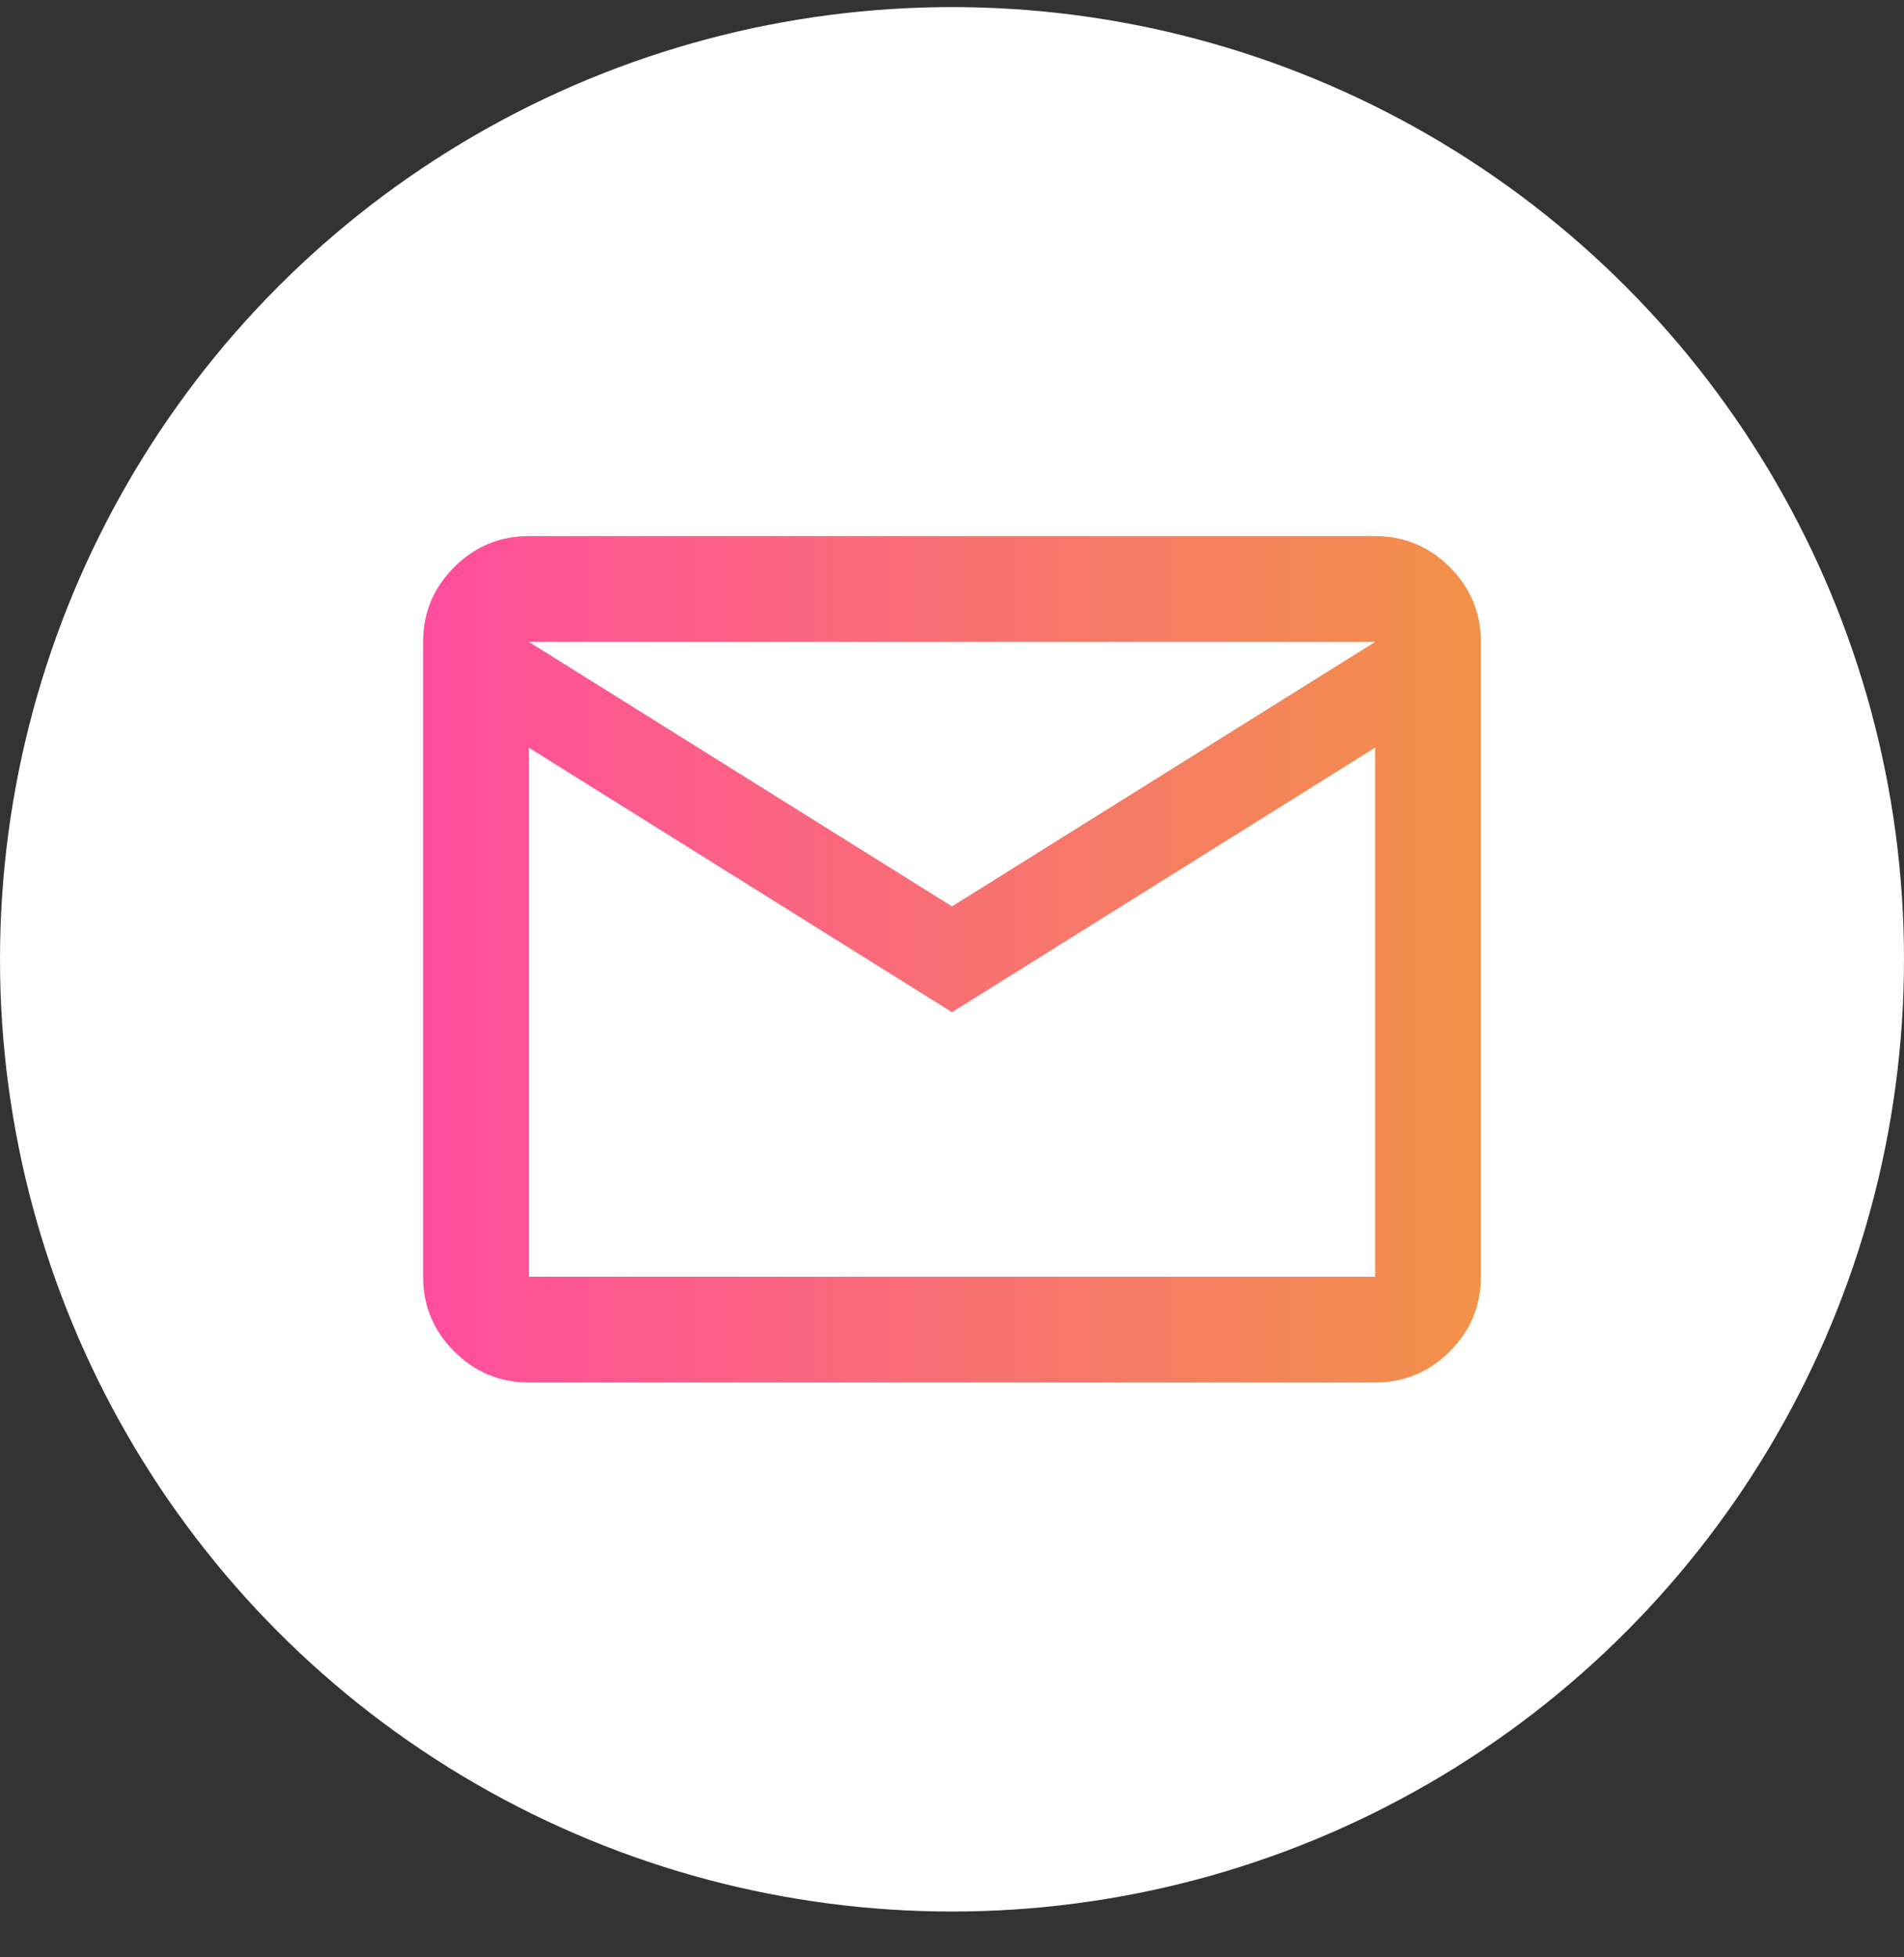 <svg width="36" height="37" viewBox="0 0 36 37" fill="none" xmlns="http://www.w3.org/2000/svg">
<rect x="0" y="0" width="36" height="37" fill="#333333" stroke="none"/>
<circle cx="18" cy="18.134" r="18" fill="white"/>
<mask id="mask0_188_321" style="mask-type:alpha" maskUnits="userSpaceOnUse" x="6" y="6" width="24" height="25">
<rect x="6" y="6.134" width="24" height="24" fill="#D9D9D9"/>
</mask>
<g mask="url(#mask0_188_321)">
<path d="M10 26.134C9.45 26.134 8.979 25.938 8.588 25.546C8.196 25.155 8 24.684 8 24.134V12.134C8 11.584 8.196 11.113 8.588 10.721C8.979 10.33 9.45 10.134 10 10.134H26C26.55 10.134 27.021 10.33 27.413 10.721C27.804 11.113 28 11.584 28 12.134V24.134C28 24.684 27.804 25.155 27.413 25.546C27.021 25.938 26.55 26.134 26 26.134H10ZM18 19.134L10 14.134V24.134H26V14.134L18 19.134ZM18 17.134L26 12.134H10L18 17.134ZM10 14.134V12.134V24.134V14.134Z" fill="url(#paint0_linear_188_321)"/>
</g>
<defs>
<linearGradient id="paint0_linear_188_321" x1="8" y1="18.134" x2="28" y2="18.134" gradientUnits="userSpaceOnUse">
<stop stop-color="#FF4D9E"/>
<stop offset="1" stop-color="#F29249"/>
</linearGradient>
</defs>
</svg>
